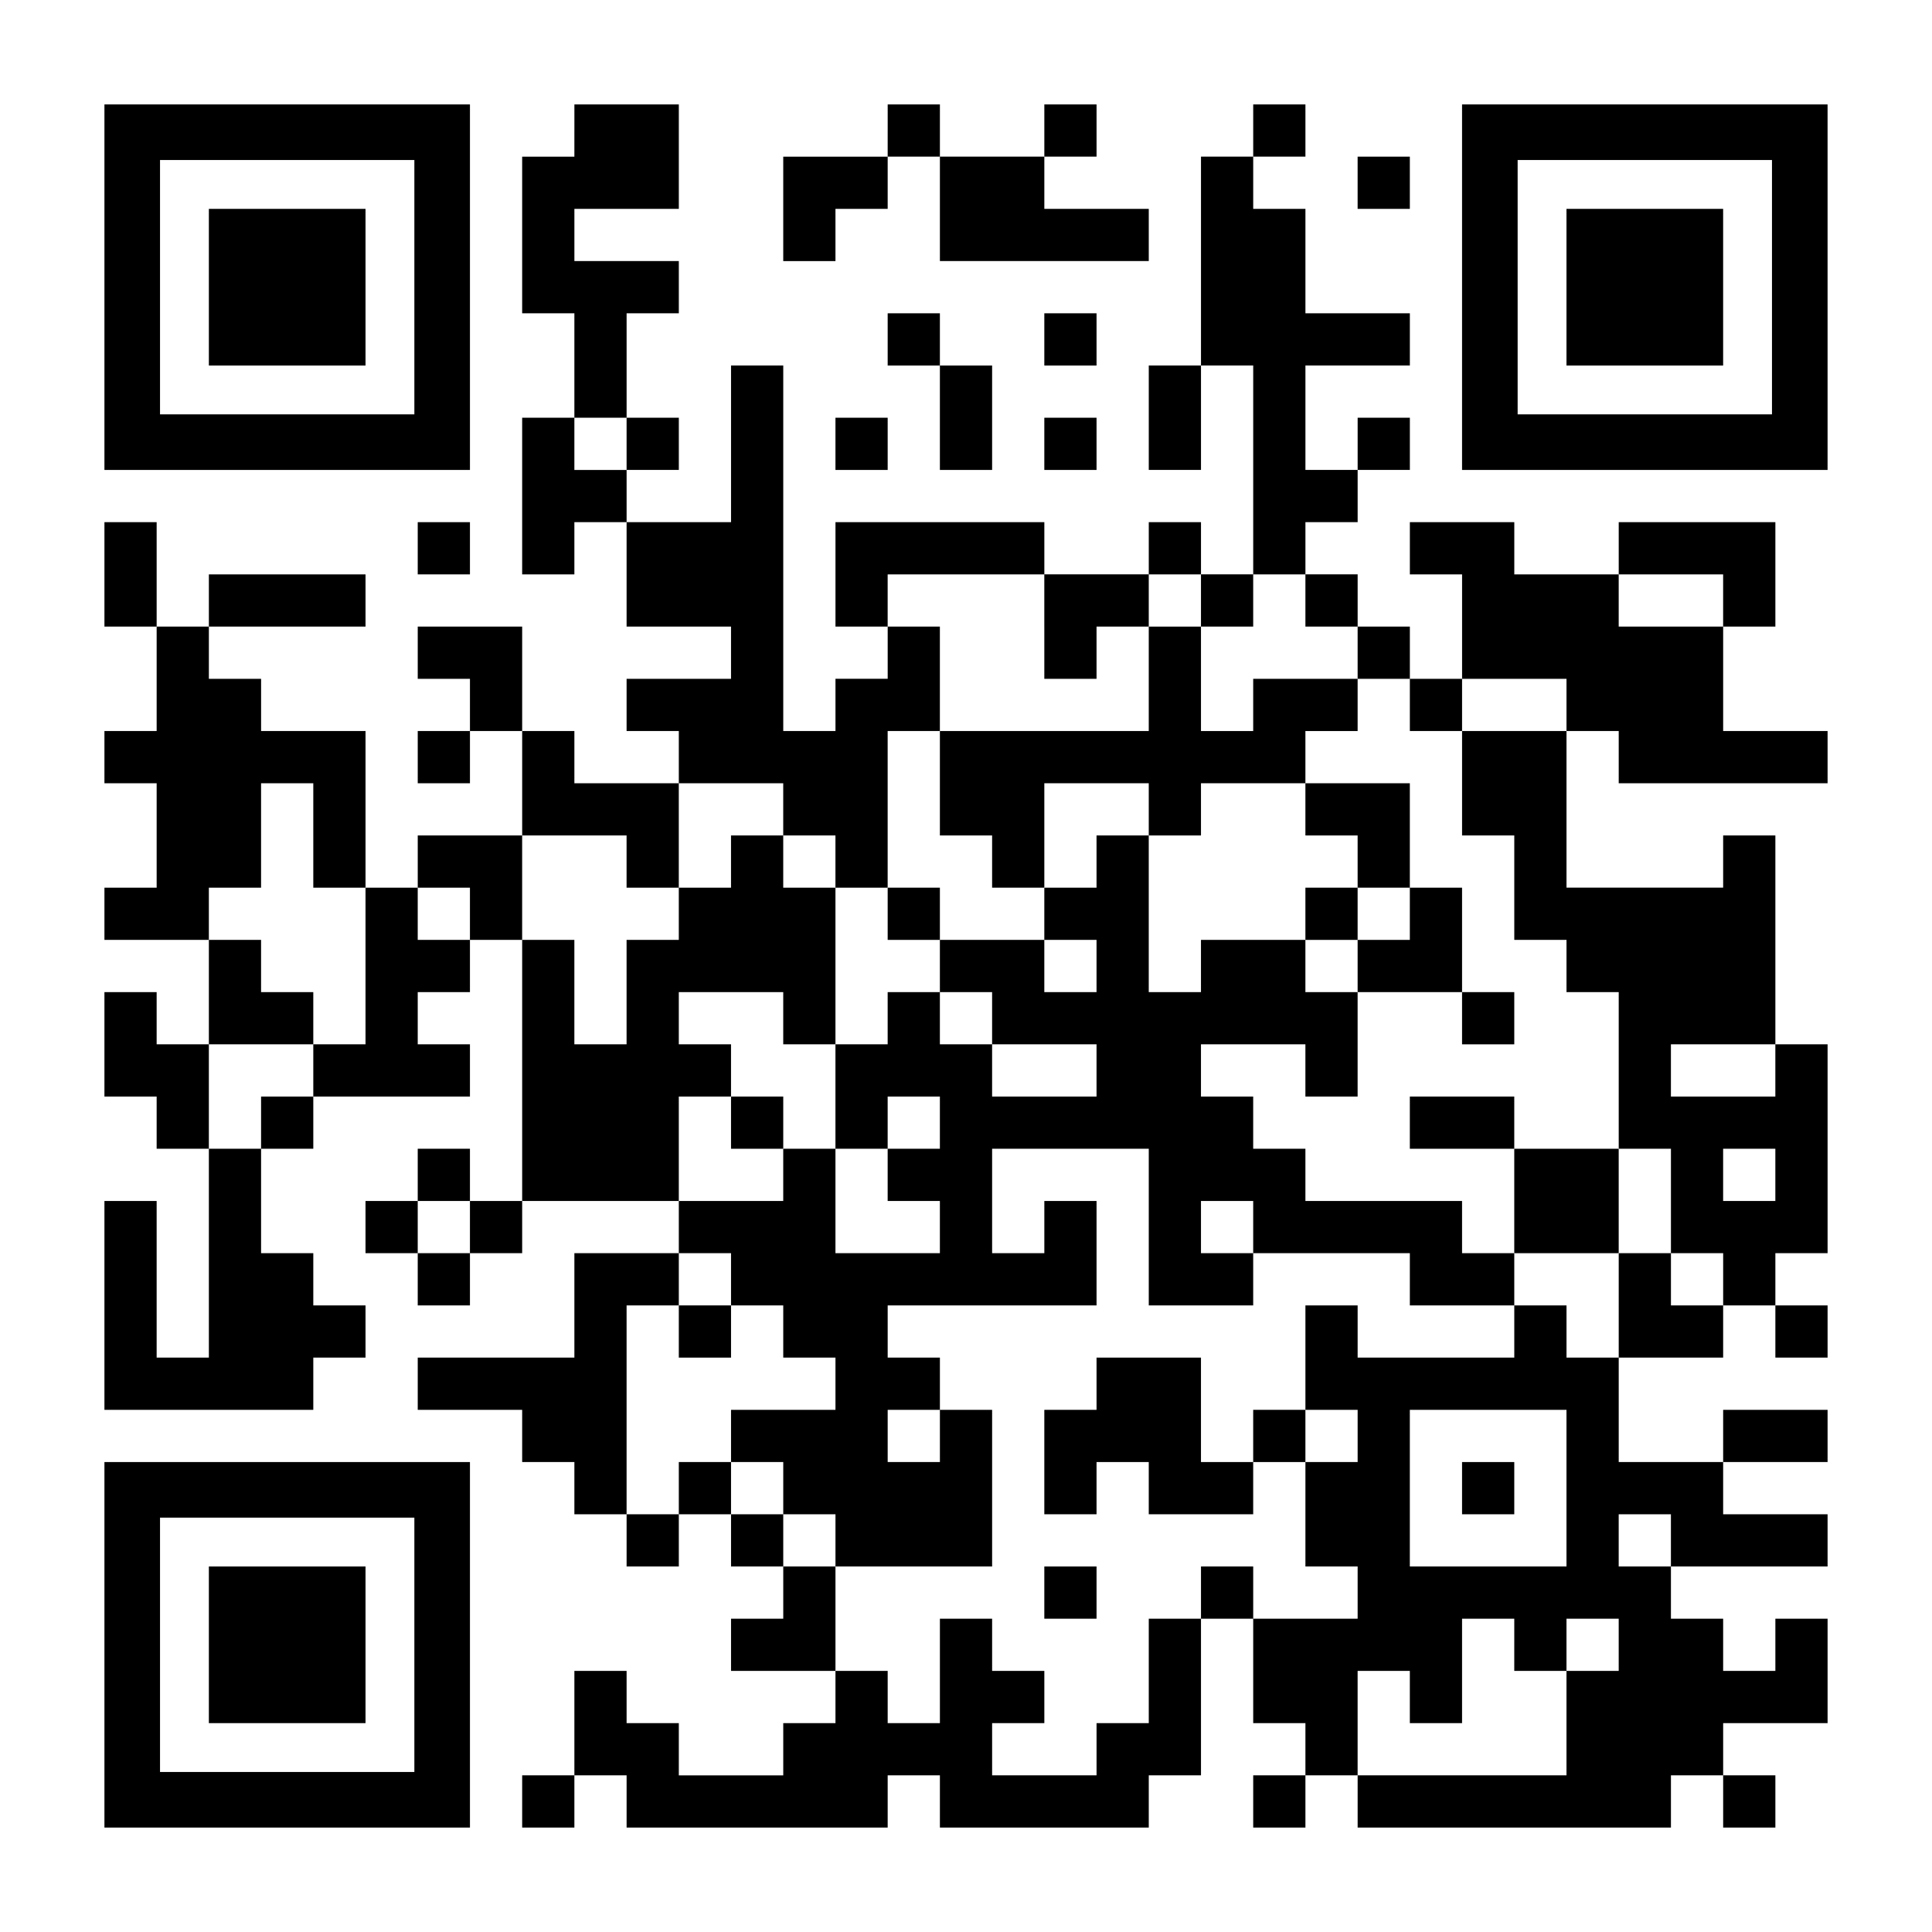 <?xml version="1.0" encoding="UTF-8" standalone="yes"?>
<svg version="1.0" xmlns="http://www.w3.org/2000/svg" width="1147px" height="1147px" viewBox="0 0 1147 1147" preserveAspectRatio="xMidYMid meet">
  <g transform="translate(0,1147) scale(0.1,-0.1)" fill="#000000" stroke="none">
    <path d="M620 9765 l0 -1085 1085 0 1085 0 0 1085 0 1085 -1085 0 -1085 0 0
-1085z m1840 0 l0 -755 -755 0 -755 0 0 755 0 755 755 0 755 0 0 -755z"/>
    <path d="M1240 9765 l0 -465 465 0 465 0 0 465 0 465 -465 0 -465 0 0 -465z"/>
    <path d="M3410 10695 l0 -155 -155 0 -155 0 0 -465 0 -465 155 0 155 0 0 -310
0 -310 -155 0 -155 0 0 -465 0 -465 155 0 155 0 0 155 0 155 155 0 155 0 0
-310 0 -310 310 0 310 0 0 -155 0 -155 -310 0 -310 0 0 -155 0 -155 155 0 155
0 0 -155 0 -155 -310 0 -310 0 0 155 0 155 -155 0 -155 0 0 310 0 310 -310 0
-310 0 0 -155 0 -155 155 0 155 0 0 -155 0 -155 -155 0 -155 0 0 -155 0 -155
155 0 155 0 0 155 0 155 155 0 155 0 0 -310 0 -310 -310 0 -310 0 0 -155 0
-155 -155 0 -155 0 0 465 0 465 -310 0 -310 0 0 155 0 155 -155 0 -155 0 0
155 0 155 465 0 465 0 0 155 0 155 -465 0 -465 0 0 -155 0 -155 -155 0 -155 0
0 310 0 310 -155 0 -155 0 0 -310 0 -310 155 0 155 0 0 -310 0 -310 -155 0
-155 0 0 -155 0 -155 155 0 155 0 0 -310 0 -310 -155 0 -155 0 0 -155 0 -155
310 0 310 0 0 -310 0 -310 -155 0 -155 0 0 155 0 155 -155 0 -155 0 0 -310 0
-310 155 0 155 0 0 -155 0 -155 155 0 155 0 0 -620 0 -620 -155 0 -155 0 0
465 0 465 -155 0 -155 0 0 -620 0 -620 620 0 620 0 0 155 0 155 155 0 155 0 0
155 0 155 -155 0 -155 0 0 155 0 155 -155 0 -155 0 0 310 0 310 155 0 155 0 0
155 0 155 465 0 465 0 0 155 0 155 -155 0 -155 0 0 155 0 155 155 0 155 0 0
155 0 155 155 0 155 0 0 -775 0 -775 -155 0 -155 0 0 155 0 155 -155 0 -155 0
0 -155 0 -155 -155 0 -155 0 0 -155 0 -155 155 0 155 0 0 -155 0 -155 155 0
155 0 0 155 0 155 155 0 155 0 0 155 0 155 465 0 465 0 0 -155 0 -155 -310 0
-310 0 0 -310 0 -310 -465 0 -465 0 0 -155 0 -155 310 0 310 0 0 -155 0 -155
155 0 155 0 0 -155 0 -155 155 0 155 0 0 -155 0 -155 155 0 155 0 0 155 0 155
155 0 155 0 0 -155 0 -155 155 0 155 0 0 -155 0 -155 -155 0 -155 0 0 -155 0
-155 310 0 310 0 0 -155 0 -155 -155 0 -155 0 0 -155 0 -155 -310 0 -310 0 0
155 0 155 -155 0 -155 0 0 155 0 155 -155 0 -155 0 0 -310 0 -310 -155 0 -155
0 0 -155 0 -155 155 0 155 0 0 155 0 155 155 0 155 0 0 -155 0 -155 775 0 775
0 0 155 0 155 155 0 155 0 0 -155 0 -155 620 0 620 0 0 155 0 155 155 0 155 0
0 465 0 465 155 0 155 0 0 -310 0 -310 155 0 155 0 0 -155 0 -155 -155 0 -155
0 0 -155 0 -155 155 0 155 0 0 155 0 155 155 0 155 0 0 -155 0 -155 930 0 930
0 0 155 0 155 155 0 155 0 0 -155 0 -155 155 0 155 0 0 155 0 155 -155 0 -155
0 0 155 0 155 310 0 310 0 0 310 0 310 -155 0 -155 0 0 -155 0 -155 -155 0
-155 0 0 155 0 155 -155 0 -155 0 0 155 0 155 465 0 465 0 0 155 0 155 -310 0
-310 0 0 155 0 155 310 0 310 0 0 155 0 155 -310 0 -310 0 0 -155 0 -155 -310
0 -310 0 0 310 0 310 310 0 310 0 0 155 0 155 155 0 155 0 0 -155 0 -155 155
0 155 0 0 155 0 155 -155 0 -155 0 0 155 0 155 155 0 155 0 0 620 0 620 -155
0 -155 0 0 620 0 620 -155 0 -155 0 0 -155 0 -155 -465 0 -465 0 0 465 0 465
155 0 155 0 0 -155 0 -155 620 0 620 0 0 155 0 155 -310 0 -310 0 0 310 0 310
155 0 155 0 0 310 0 310 -465 0 -465 0 0 -155 0 -155 -310 0 -310 0 0 155 0
155 -310 0 -310 0 0 -155 0 -155 155 0 155 0 0 -310 0 -310 -155 0 -155 0 0
155 0 155 -155 0 -155 0 0 155 0 155 -155 0 -155 0 0 155 0 155 155 0 155 0 0
155 0 155 155 0 155 0 0 155 0 155 -155 0 -155 0 0 -155 0 -155 -155 0 -155 0
0 310 0 310 310 0 310 0 0 155 0 155 -310 0 -310 0 0 310 0 310 -155 0 -155 0
0 155 0 155 155 0 155 0 0 155 0 155 -155 0 -155 0 0 -155 0 -155 -155 0 -155
0 0 -620 0 -620 -155 0 -155 0 0 -310 0 -310 155 0 155 0 0 310 0 310 155 0
155 0 0 -620 0 -620 -155 0 -155 0 0 155 0 155 -155 0 -155 0 0 -155 0 -155
-310 0 -310 0 0 155 0 155 -620 0 -620 0 0 -310 0 -310 155 0 155 0 0 -155 0
-155 -155 0 -155 0 0 -155 0 -155 -155 0 -155 0 0 1085 0 1085 -155 0 -155 0
0 -465 0 -465 -310 0 -310 0 0 155 0 155 155 0 155 0 0 155 0 155 -155 0 -155
0 0 310 0 310 155 0 155 0 0 155 0 155 -310 0 -310 0 0 155 0 155 310 0 310 0
0 310 0 310 -310 0 -310 0 0 -155z m310 -1860 l0 -155 -155 0 -155 0 0 155 0
155 155 0 155 0 0 -155z m2480 -1085 l0 -310 155 0 155 0 0 155 0 155 155 0
155 0 0 155 0 155 155 0 155 0 0 -155 0 -155 155 0 155 0 0 155 0 155 155 0
155 0 0 -155 0 -155 155 0 155 0 0 -155 0 -155 155 0 155 0 0 -155 0 -155 155
0 155 0 0 155 0 155 310 0 310 0 0 -155 0 -155 -310 0 -310 0 0 -310 0 -310
155 0 155 0 0 -310 0 -310 155 0 155 0 0 -155 0 -155 155 0 155 0 0 -465 0
-465 155 0 155 0 0 -310 0 -310 155 0 155 0 0 -155 0 -155 -155 0 -155 0 0
155 0 155 -155 0 -155 0 0 -310 0 -310 -155 0 -155 0 0 155 0 155 -155 0 -155
0 0 -155 0 -155 -465 0 -465 0 0 155 0 155 -155 0 -155 0 0 -310 0 -310 155 0
155 0 0 -155 0 -155 -155 0 -155 0 0 -310 0 -310 155 0 155 0 0 -155 0 -155
-310 0 -310 0 0 155 0 155 -155 0 -155 0 0 -155 0 -155 -155 0 -155 0 0 -310
0 -310 -155 0 -155 0 0 -155 0 -155 -310 0 -310 0 0 155 0 155 155 0 155 0 0
155 0 155 -155 0 -155 0 0 155 0 155 -155 0 -155 0 0 -310 0 -310 -155 0 -155
0 0 155 0 155 -155 0 -155 0 0 310 0 310 -155 0 -155 0 0 155 0 155 -155 0
-155 0 0 155 0 155 -155 0 -155 0 0 -155 0 -155 -155 0 -155 0 0 620 0 620
155 0 155 0 0 155 0 155 155 0 155 0 0 -155 0 -155 155 0 155 0 0 -155 0 -155
155 0 155 0 0 -155 0 -155 -310 0 -310 0 0 -155 0 -155 155 0 155 0 0 -155 0
-155 155 0 155 0 0 -155 0 -155 465 0 465 0 0 465 0 465 -155 0 -155 0 0 -155
0 -155 -155 0 -155 0 0 155 0 155 155 0 155 0 0 155 0 155 -155 0 -155 0 0
155 0 155 620 0 620 0 0 310 0 310 -155 0 -155 0 0 -155 0 -155 -155 0 -155 0
0 310 0 310 465 0 465 0 0 -465 0 -465 310 0 310 0 0 155 0 155 -155 0 -155 0
0 155 0 155 155 0 155 0 0 -155 0 -155 465 0 465 0 0 -155 0 -155 310 0 310 0
0 155 0 155 -155 0 -155 0 0 155 0 155 -465 0 -465 0 0 155 0 155 -155 0 -155
0 0 155 0 155 -155 0 -155 0 0 155 0 155 310 0 310 0 0 -155 0 -155 155 0 155
0 0 310 0 310 -155 0 -155 0 0 155 0 155 -310 0 -310 0 0 -155 0 -155 -155 0
-155 0 0 465 0 465 -155 0 -155 0 0 -155 0 -155 -155 0 -155 0 0 -155 0 -155
155 0 155 0 0 -155 0 -155 -155 0 -155 0 0 155 0 155 -310 0 -310 0 0 -155 0
-155 155 0 155 0 0 -155 0 -155 310 0 310 0 0 -155 0 -155 -310 0 -310 0 0
155 0 155 -155 0 -155 0 0 155 0 155 -155 0 -155 0 0 -155 0 -155 -155 0 -155
0 0 -310 0 -310 155 0 155 0 0 155 0 155 155 0 155 0 0 -155 0 -155 -155 0
-155 0 0 -155 0 -155 155 0 155 0 0 -155 0 -155 -310 0 -310 0 0 310 0 310
-155 0 -155 0 0 -155 0 -155 -310 0 -310 0 0 310 0 310 155 0 155 0 0 155 0
155 -155 0 -155 0 0 155 0 155 310 0 310 0 0 -155 0 -155 155 0 155 0 0 465 0
465 -155 0 -155 0 0 155 0 155 -155 0 -155 0 0 -155 0 -155 -155 0 -155 0 0
-155 0 -155 -155 0 -155 0 0 -310 0 -310 -155 0 -155 0 0 310 0 310 -155 0
-155 0 0 310 0 310 310 0 310 0 0 -155 0 -155 155 0 155 0 0 310 0 310 310 0
310 0 0 -155 0 -155 155 0 155 0 0 -155 0 -155 155 0 155 0 0 465 0 465 155 0
155 0 0 310 0 310 -155 0 -155 0 0 155 0 155 465 0 465 0 0 -310z m4030 155
l0 -155 -310 0 -310 0 0 155 0 155 310 0 310 0 0 -155z m-8370 -1395 l0 -310
155 0 155 0 0 -465 0 -465 -155 0 -155 0 0 -155 0 -155 -155 0 -155 0 0 -155
0 -155 -155 0 -155 0 0 310 0 310 310 0 310 0 0 155 0 155 -155 0 -155 0 0
155 0 155 -155 0 -155 0 0 155 0 155 155 0 155 0 0 310 0 310 155 0 155 0 0
-310z m930 -465 l0 -155 -155 0 -155 0 0 155 0 155 155 0 155 0 0 -155z m7750
-930 l0 -155 -310 0 -310 0 0 155 0 155 310 0 310 0 0 -155z m0 -620 l0 -155
-155 0 -155 0 0 155 0 155 155 0 155 0 0 -155z m-7750 -310 l0 -155 -155 0
-155 0 0 155 0 155 155 0 155 0 0 -155z m6510 -1550 l0 -465 -465 0 -465 0 0
465 0 465 465 0 465 0 0 -465z m620 -310 l0 -155 -155 0 -155 0 0 155 0 155
155 0 155 0 0 -155z m-930 -620 l0 -155 155 0 155 0 0 155 0 155 155 0 155 0
0 -155 0 -155 -155 0 -155 0 0 -310 0 -310 -620 0 -620 0 0 310 0 310 155 0
155 0 0 -155 0 -155 155 0 155 0 0 310 0 310 155 0 155 0 0 -155z"/>
    <path d="M6820 7440 l0 -310 -620 0 -620 0 0 -310 0 -310 155 0 155 0 0 -155
0 -155 155 0 155 0 0 310 0 310 310 0 310 0 0 -155 0 -155 155 0 155 0 0 155
0 155 310 0 310 0 0 -155 0 -155 155 0 155 0 0 -155 0 -155 -155 0 -155 0 0
-155 0 -155 155 0 155 0 0 -155 0 -155 310 0 310 0 0 -155 0 -155 155 0 155 0
0 155 0 155 -155 0 -155 0 0 310 0 310 -155 0 -155 0 0 310 0 310 -310 0 -310
0 0 155 0 155 155 0 155 0 0 155 0 155 -310 0 -310 0 0 -155 0 -155 -155 0
-155 0 0 310 0 310 -155 0 -155 0 0 -310z m1550 -1395 l0 -155 -155 0 -155 0
0 155 0 155 155 0 155 0 0 -155z"/>
    <path d="M5270 6045 l0 -155 155 0 155 0 0 155 0 155 -155 0 -155 0 0 -155z"/>
    <path d="M4340 4805 l0 -155 155 0 155 0 0 155 0 155 -155 0 -155 0 0 -155z"/>
    <path d="M8370 4805 l0 -155 310 0 310 0 0 -310 0 -310 310 0 310 0 0 310 0
310 -310 0 -310 0 0 155 0 155 -310 0 -310 0 0 -155z"/>
    <path d="M4030 3565 l0 -155 155 0 155 0 0 155 0 155 -155 0 -155 0 0 -155z"/>
    <path d="M6510 3255 l0 -155 -155 0 -155 0 0 -310 0 -310 155 0 155 0 0 155 0
155 155 0 155 0 0 -155 0 -155 310 0 310 0 0 155 0 155 155 0 155 0 0 155 0
155 -155 0 -155 0 0 -155 0 -155 -155 0 -155 0 0 310 0 310 -310 0 -310 0 0
-155z"/>
    <path d="M6200 2015 l0 -155 155 0 155 0 0 155 0 155 -155 0 -155 0 0 -155z"/>
    <path d="M8680 2635 l0 -155 155 0 155 0 0 155 0 155 -155 0 -155 0 0 -155z"/>
    <path d="M5270 10695 l0 -155 -310 0 -310 0 0 -310 0 -310 155 0 155 0 0 155
0 155 155 0 155 0 0 155 0 155 155 0 155 0 0 -310 0 -310 620 0 620 0 0 155 0
155 -310 0 -310 0 0 155 0 155 155 0 155 0 0 155 0 155 -155 0 -155 0 0 -155
0 -155 -310 0 -310 0 0 155 0 155 -155 0 -155 0 0 -155z"/>
    <path d="M8680 9765 l0 -1085 1085 0 1085 0 0 1085 0 1085 -1085 0 -1085 0 0
-1085z m1840 0 l0 -755 -755 0 -755 0 0 755 0 755 755 0 755 0 0 -755z"/>
    <path d="M9300 9765 l0 -465 465 0 465 0 0 465 0 465 -465 0 -465 0 0 -465z"/>
    <path d="M8060 10385 l0 -155 155 0 155 0 0 155 0 155 -155 0 -155 0 0 -155z"/>
    <path d="M5270 9455 l0 -155 155 0 155 0 0 -310 0 -310 155 0 155 0 0 310 0
310 -155 0 -155 0 0 155 0 155 -155 0 -155 0 0 -155z"/>
    <path d="M6200 9455 l0 -155 155 0 155 0 0 155 0 155 -155 0 -155 0 0 -155z"/>
    <path d="M4960 8835 l0 -155 155 0 155 0 0 155 0 155 -155 0 -155 0 0 -155z"/>
    <path d="M6200 8835 l0 -155 155 0 155 0 0 155 0 155 -155 0 -155 0 0 -155z"/>
    <path d="M2480 8215 l0 -155 155 0 155 0 0 155 0 155 -155 0 -155 0 0 -155z"/>
    <path d="M620 1705 l0 -1085 1085 0 1085 0 0 1085 0 1085 -1085 0 -1085 0 0
-1085z m1840 0 l0 -755 -755 0 -755 0 0 755 0 755 755 0 755 0 0 -755z"/>
    <path d="M1240 1705 l0 -465 465 0 465 0 0 465 0 465 -465 0 -465 0 0 -465z"/>
  </g>
</svg>
